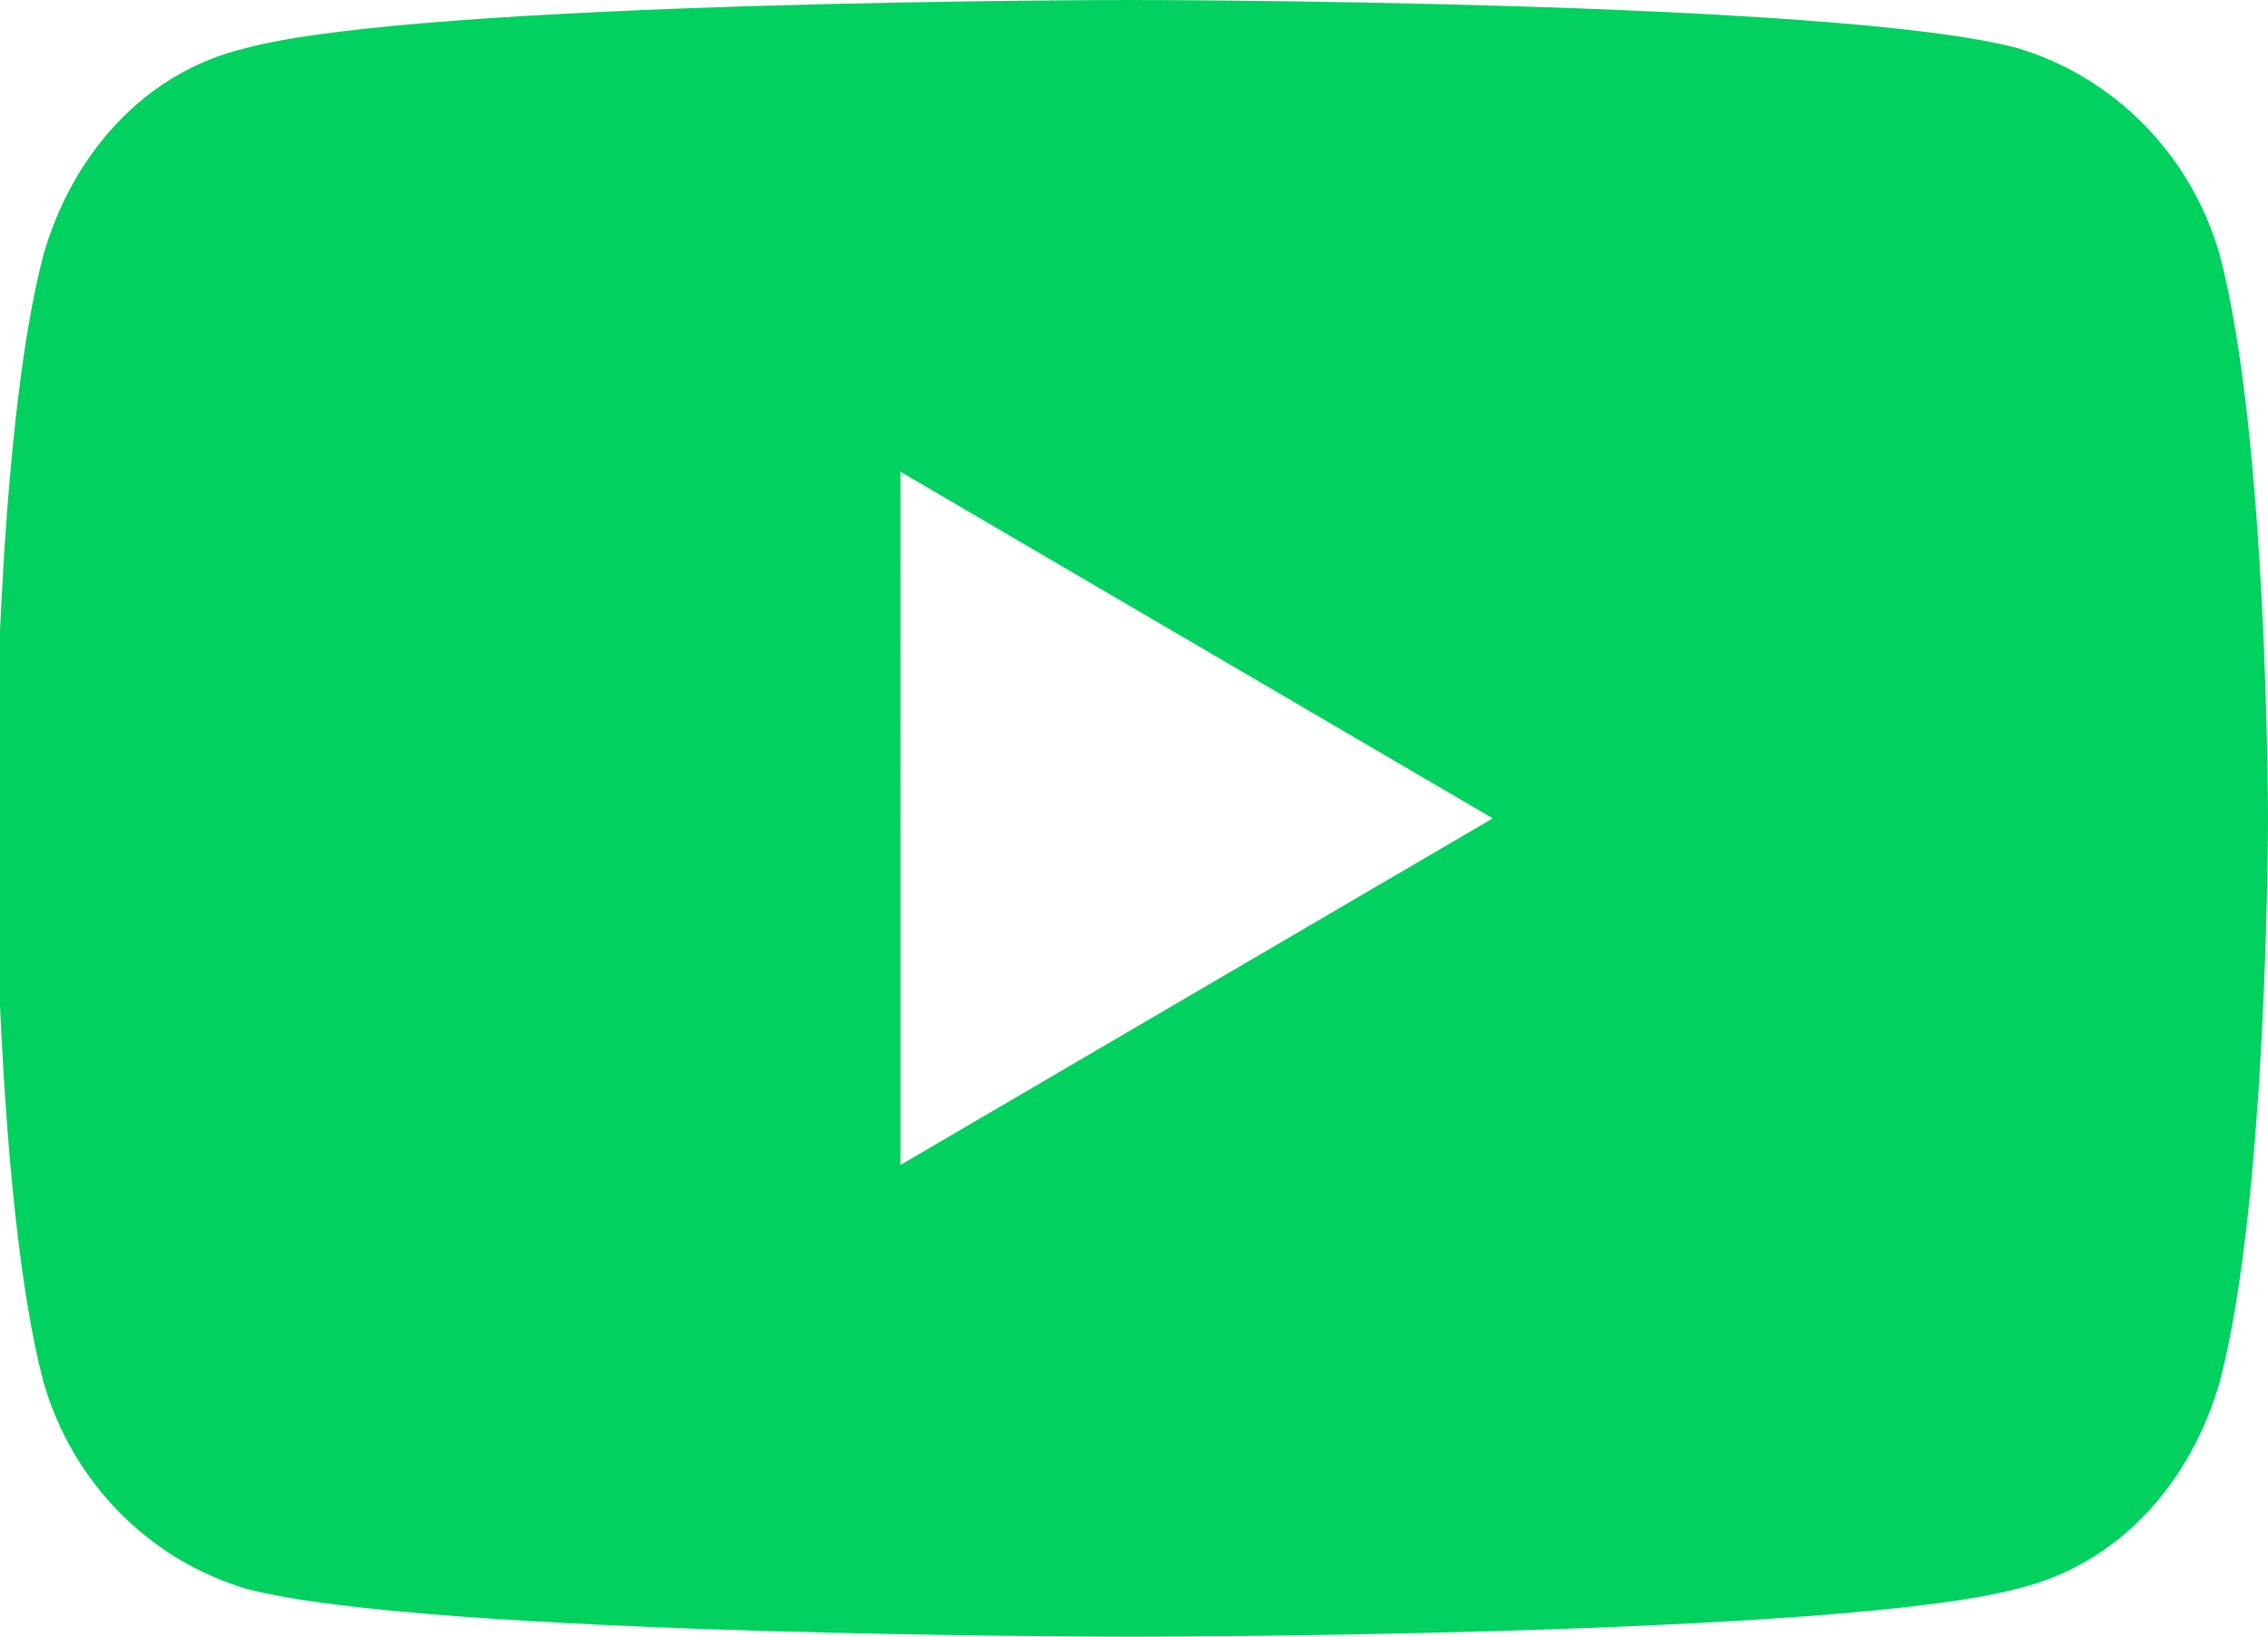 <?xml version="1.0" encoding="UTF-8"?>
<svg id="_レイヤー_2" data-name="レイヤー 2" xmlns="http://www.w3.org/2000/svg" viewBox="0 0 4.71 3.4">
  <defs>
    <style>
      .cls-1 {
        fill: #00d15f;
        fill-rule: evenodd;
      }
    </style>
  </defs>
  <g id="contents">
    <path class="cls-1" d="M4.19.1c.2.06.36.22.42.43.1.38.1,1.17.1,1.17,0,0,0,.79-.1,1.17-.06.21-.21.38-.42.43-.37.1-1.84.1-1.84.1,0,0-1.47,0-1.84-.1-.2-.06-.36-.22-.42-.43-.1-.38-.1-1.17-.1-1.17,0,0,0-.79.1-1.17.06-.21.21-.38.42-.43.37-.1,1.84-.1,1.84-.1,0,0,1.47,0,1.84.1ZM3.1,1.7l-1.23.72V.98l1.23.72Z"/>
  </g>
</svg>